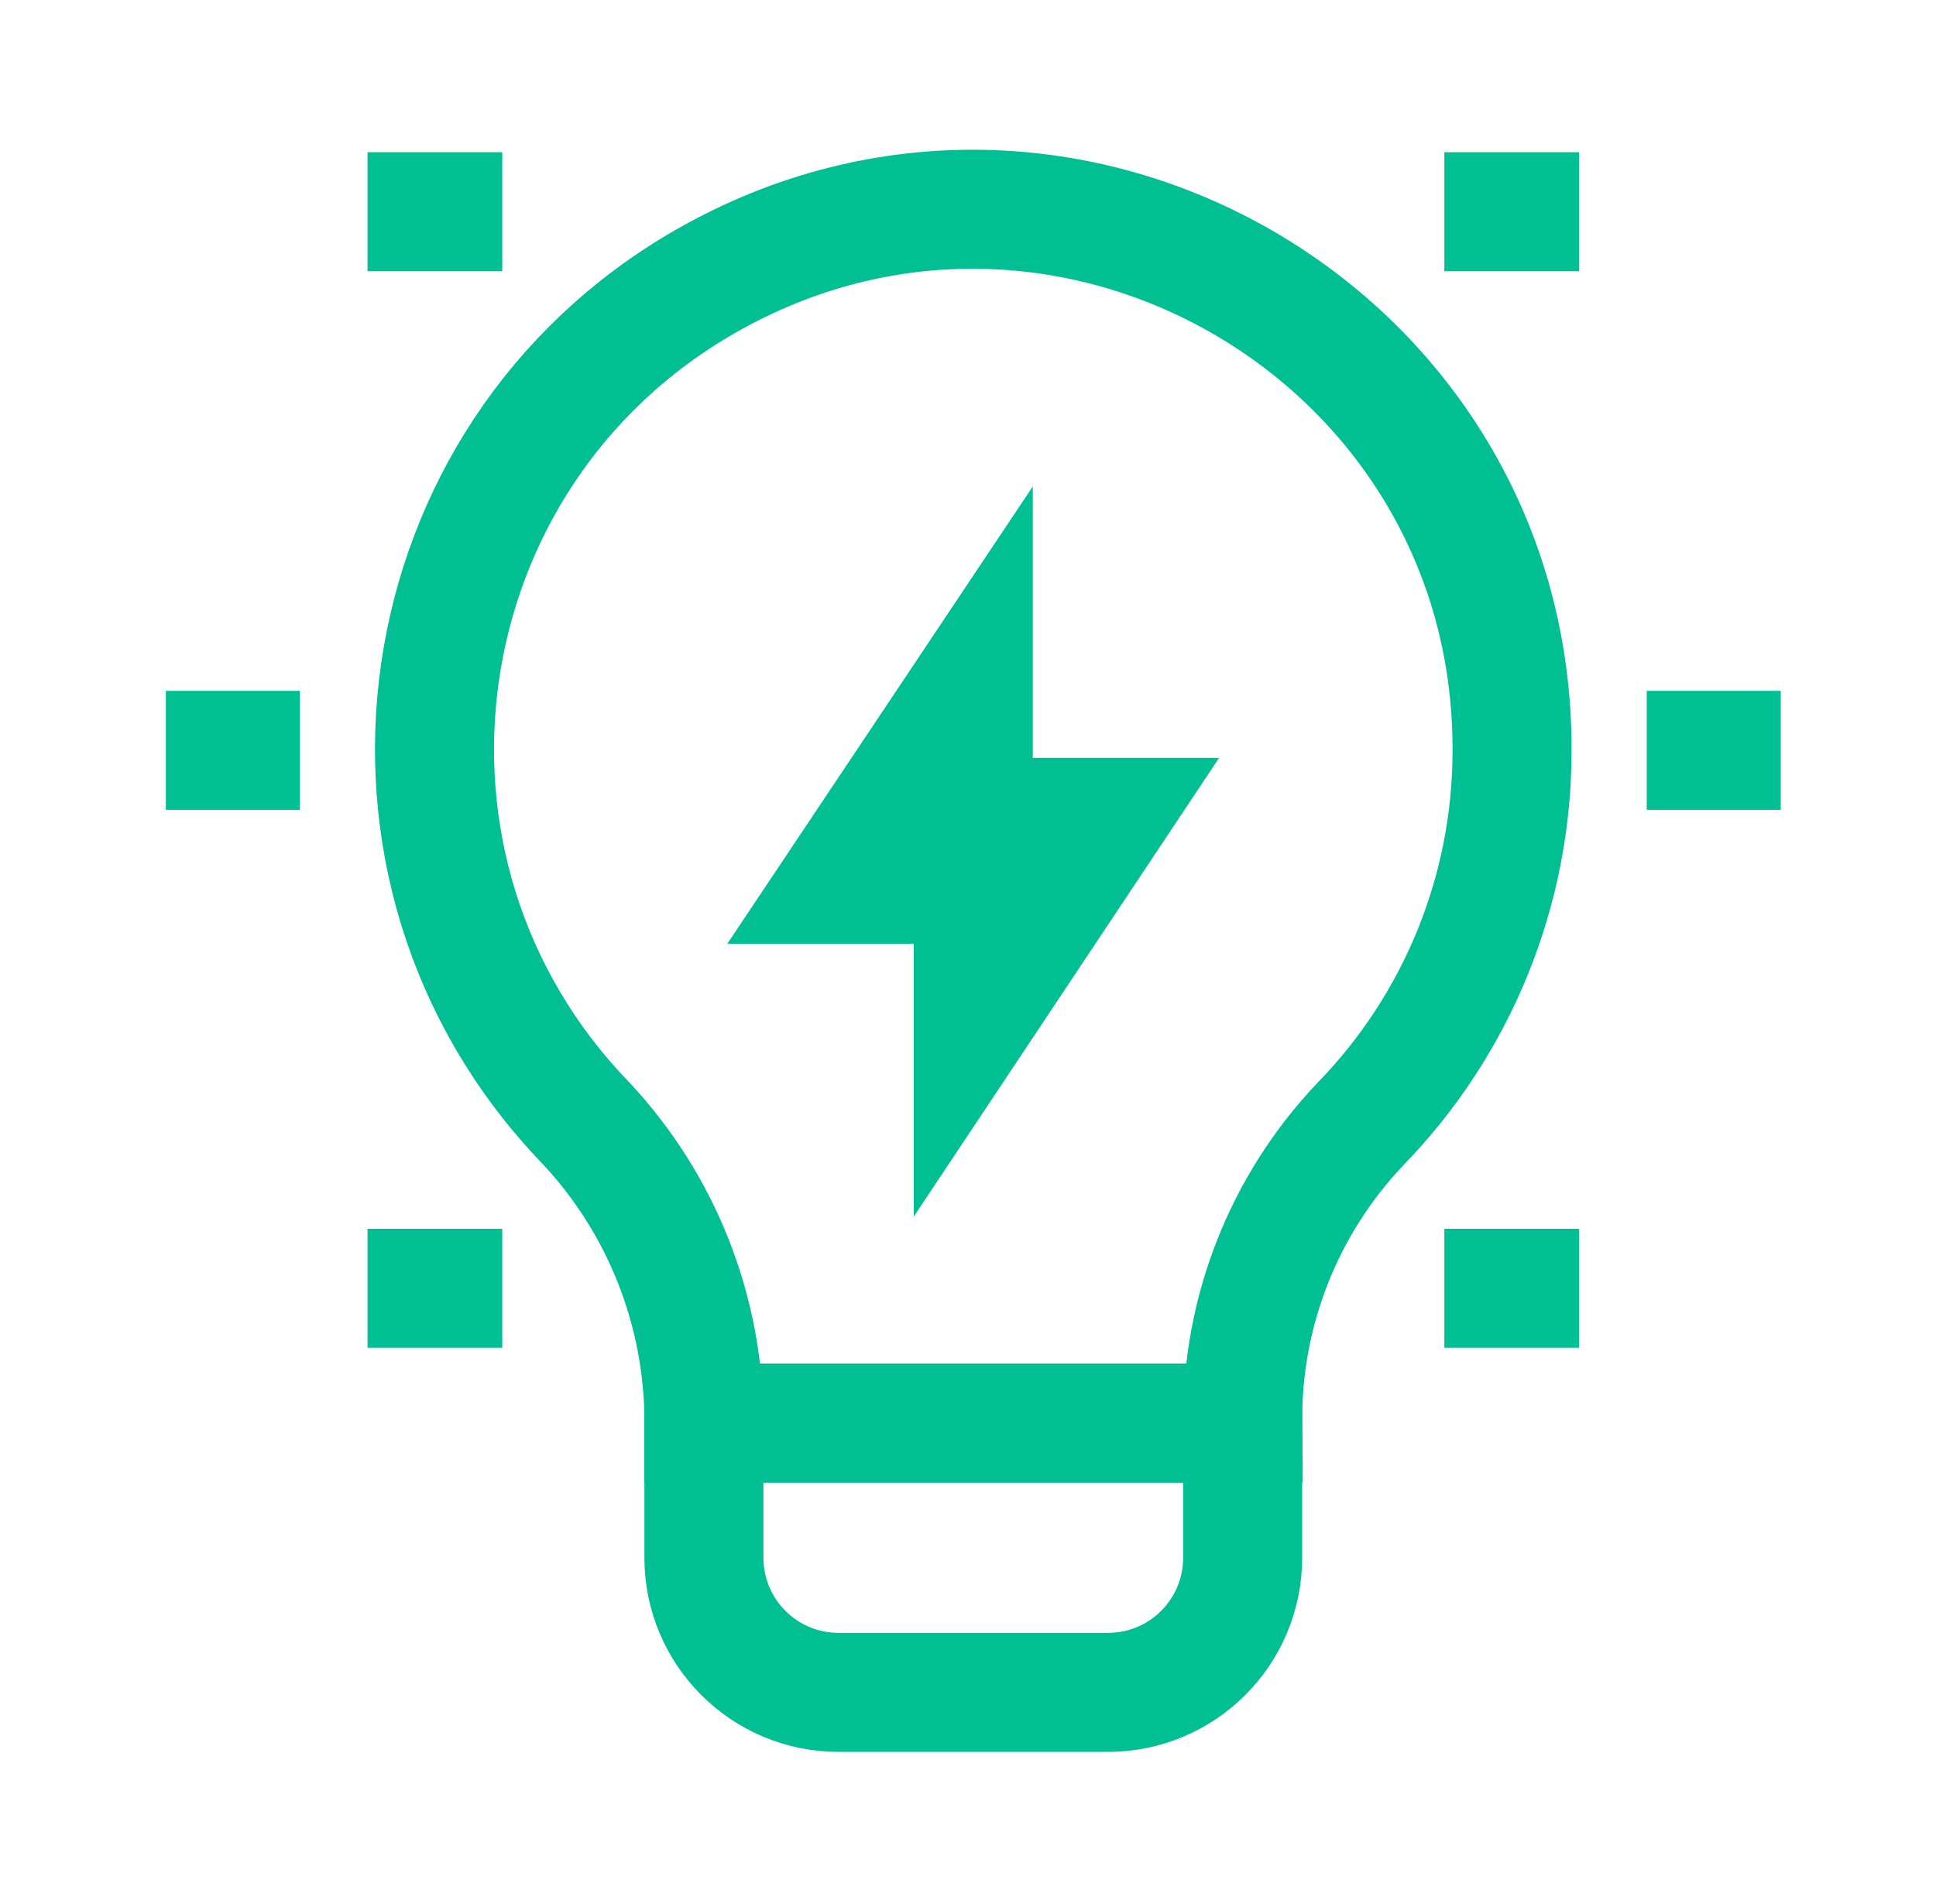 <svg width="61" height="60" viewBox="0 0 61 60" fill="none" xmlns="http://www.w3.org/2000/svg">
<g clip-path="url(#clip0_2707_758)">
<path d="M47.642 23.644C47.681 10.576 33.559 2.368 22.223 8.869C12.645 14.361 10.777 27.391 18.425 35.353C20.845 37.919 22.188 41.314 22.18 44.841H39.155C39.121 41.338 40.452 37.959 42.865 35.42C45.932 32.268 47.647 28.042 47.642 23.644Z" stroke="#00BF93" stroke-width="3.75" stroke-miterlimit="10"/>
<path d="M30.667 21.512L26.423 27.866H30.667V21.512Z" stroke="#00BF93" stroke-width="3.75" stroke-miterlimit="10"/>
<path d="M30.667 32.135L34.911 25.758H30.667V32.135Z" stroke="#00BF93" stroke-width="3.75" stroke-miterlimit="10"/>
<path d="M22.179 44.844H39.154V49.088C39.154 51.431 37.254 53.331 34.91 53.331H26.423C24.079 53.331 22.179 51.431 22.179 49.088V44.844Z" stroke="#00BF93" stroke-width="3.75" stroke-miterlimit="10"/>
<path d="M5.226 23.645H9.448" stroke="#00BF93" stroke-width="3.75" stroke-miterlimit="10"/>
<path d="M11.581 6.672H15.825" stroke="#00BF93" stroke-width="3.75" stroke-miterlimit="10"/>
<path d="M11.581 40.598H15.825" stroke="#00BF93" stroke-width="3.75" stroke-miterlimit="10"/>
<path d="M56.108 23.645H51.886" stroke="#00BF93" stroke-width="3.75" stroke-miterlimit="10"/>
<path d="M49.753 40.598H45.509" stroke="#00BF93" stroke-width="3.75" stroke-miterlimit="10"/>
<path d="M49.753 6.672H45.509" stroke="#00BF93" stroke-width="3.75" stroke-miterlimit="10"/>
</g>
<defs>
<clipPath id="clip0_2707_758">
<rect width="60" height="60" fill="white" transform="translate(0.667)"/>
</clipPath>
</defs>
</svg>
